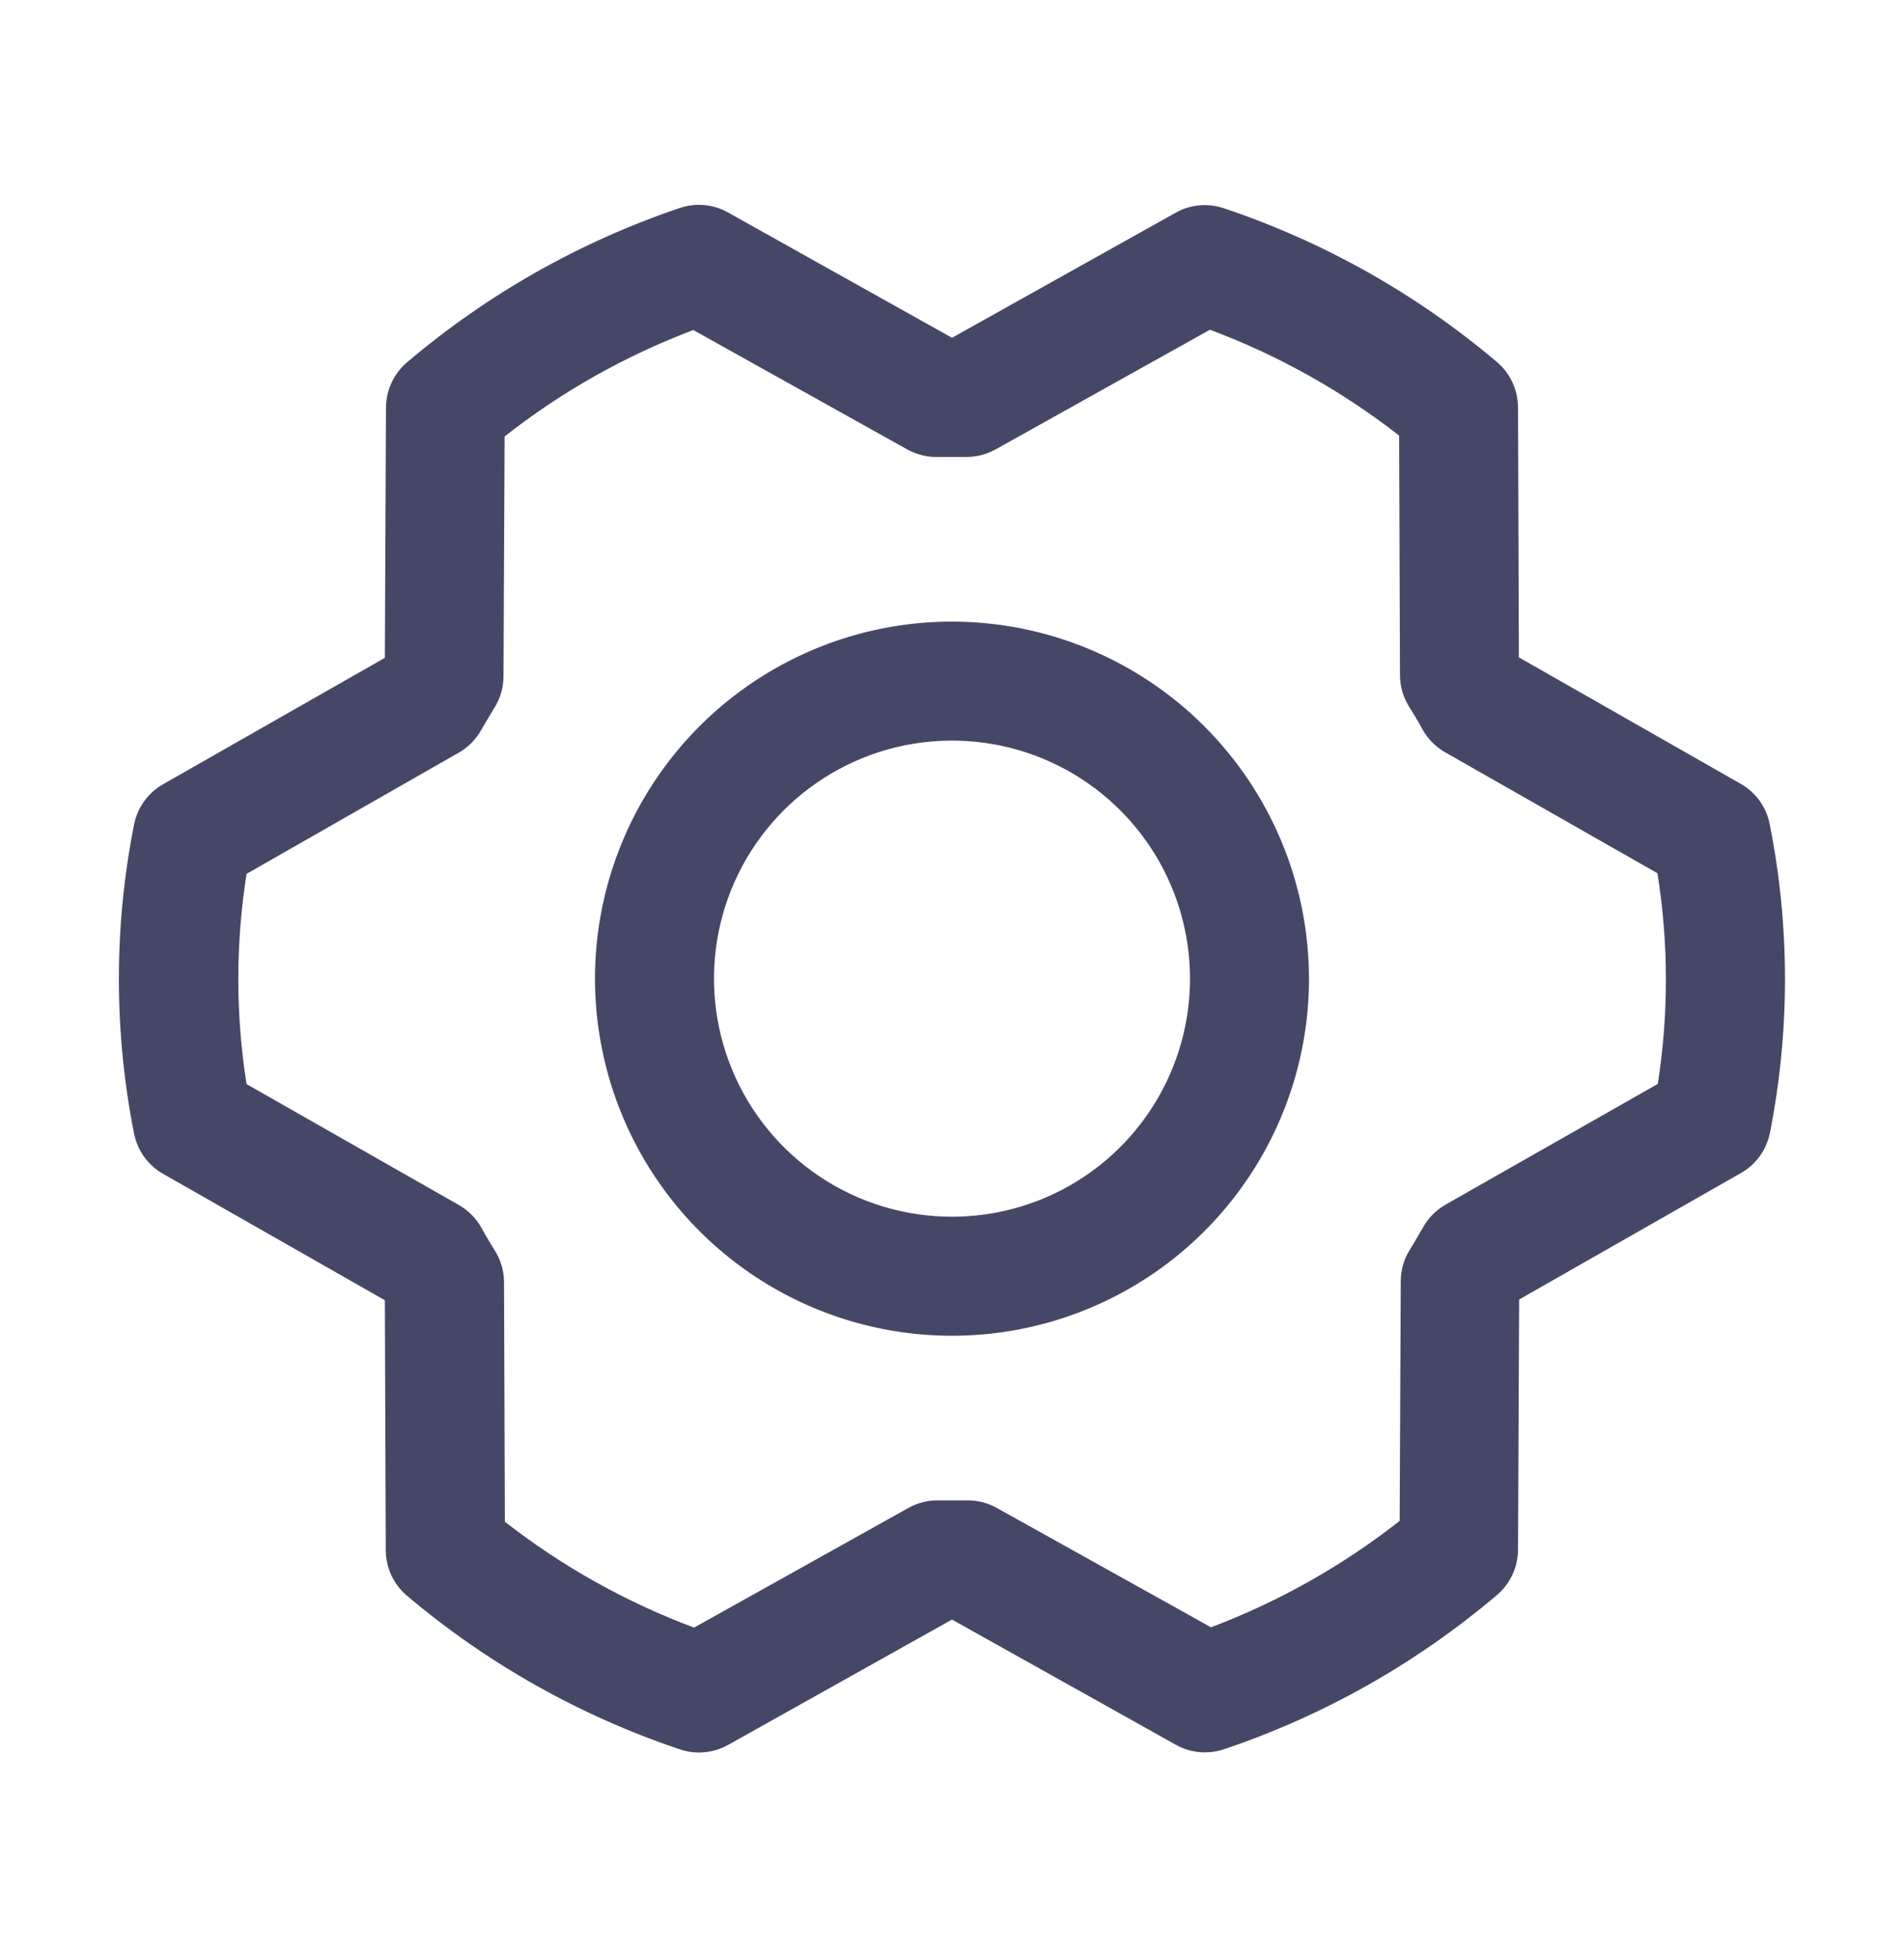 <?xml version="1.0" encoding="UTF-8"?> <svg xmlns="http://www.w3.org/2000/svg" width="36" height="37" viewBox="0 0 36 37" fill="none"><path d="M18 11.75C16.665 11.75 15.36 12.146 14.25 12.888C13.14 13.629 12.275 14.684 11.764 15.917C11.253 17.15 11.119 18.508 11.38 19.817C11.64 21.126 12.283 22.329 13.227 23.273C14.171 24.217 15.374 24.86 16.683 25.12C17.992 25.381 19.35 25.247 20.583 24.736C21.817 24.225 22.871 23.36 23.612 22.25C24.354 21.14 24.75 19.835 24.75 18.5C24.748 16.71 24.036 14.995 22.771 13.729C21.506 12.464 19.79 11.752 18 11.75ZM18 23C17.11 23 16.24 22.736 15.5 22.242C14.76 21.747 14.183 21.044 13.843 20.222C13.502 19.4 13.413 18.495 13.586 17.622C13.76 16.749 14.189 15.947 14.818 15.318C15.447 14.689 16.249 14.26 17.122 14.086C17.995 13.913 18.9 14.002 19.722 14.342C20.544 14.683 21.247 15.26 21.742 16C22.236 16.74 22.5 17.61 22.5 18.5C22.5 19.693 22.026 20.838 21.182 21.682C20.338 22.526 19.194 23 18 23ZM33.46 15.576C33.429 15.418 33.364 15.268 33.27 15.137C33.175 15.006 33.054 14.897 32.913 14.817L28.718 12.426L28.702 7.699C28.701 7.536 28.665 7.375 28.596 7.227C28.528 7.08 28.428 6.949 28.304 6.844C26.782 5.556 25.03 4.57 23.14 3.937C22.991 3.886 22.833 3.868 22.677 3.882C22.52 3.896 22.369 3.943 22.231 4.02L18 6.385L13.764 4.016C13.627 3.939 13.475 3.891 13.318 3.877C13.162 3.862 13.004 3.881 12.855 3.931C10.966 4.569 9.216 5.559 7.696 6.849C7.572 6.954 7.473 7.085 7.404 7.232C7.335 7.38 7.299 7.54 7.298 7.703L7.277 12.435L3.083 14.825C2.942 14.905 2.821 15.014 2.726 15.146C2.632 15.277 2.567 15.426 2.535 15.585C2.152 17.514 2.152 19.5 2.535 21.429C2.567 21.588 2.632 21.737 2.726 21.869C2.821 22 2.942 22.109 3.083 22.189L7.277 24.579L7.294 29.307C7.295 29.47 7.331 29.631 7.399 29.778C7.468 29.926 7.568 30.057 7.692 30.162C9.214 31.449 10.966 32.435 12.856 33.069C13.005 33.119 13.162 33.138 13.319 33.123C13.475 33.109 13.627 33.062 13.764 32.986L18 30.615L22.236 32.984C22.403 33.078 22.592 33.126 22.784 33.125C22.907 33.125 23.029 33.105 23.145 33.066C25.034 32.429 26.784 31.44 28.304 30.151C28.428 30.046 28.527 29.915 28.596 29.768C28.665 29.62 28.701 29.46 28.702 29.297L28.723 24.565L32.917 22.174C33.058 22.095 33.179 21.985 33.274 21.854C33.368 21.723 33.433 21.574 33.465 21.415C33.846 19.488 33.845 17.503 33.46 15.576ZM31.351 20.486L27.333 22.771C27.157 22.871 27.012 23.017 26.911 23.193C26.83 23.333 26.744 23.482 26.657 23.623C26.545 23.8 26.486 24.005 26.485 24.215L26.464 28.75C25.384 29.598 24.181 30.276 22.897 30.761L18.844 28.503C18.675 28.41 18.486 28.361 18.294 28.362H18.267C18.097 28.362 17.925 28.362 17.755 28.362C17.554 28.357 17.355 28.405 17.179 28.503L13.123 30.767C11.836 30.286 10.629 29.611 9.546 28.766L9.53 24.238C9.529 24.027 9.47 23.822 9.359 23.644C9.271 23.503 9.186 23.363 9.105 23.214C9.006 23.035 8.86 22.886 8.684 22.783L4.662 20.493C4.454 19.176 4.454 17.835 4.662 16.519L8.672 14.229C8.848 14.129 8.994 13.983 9.094 13.807C9.176 13.667 9.262 13.518 9.349 13.377C9.46 13.2 9.52 12.995 9.52 12.785L9.541 8.25C10.621 7.402 11.824 6.724 13.109 6.239L17.156 8.497C17.332 8.595 17.532 8.644 17.733 8.638C17.903 8.638 18.075 8.638 18.245 8.638C18.446 8.643 18.645 8.594 18.821 8.497L22.877 6.233C24.164 6.714 25.371 7.389 26.454 8.234L26.47 12.762C26.471 12.972 26.53 13.178 26.641 13.356C26.729 13.496 26.814 13.637 26.895 13.786C26.994 13.965 27.14 14.114 27.316 14.216L31.338 16.507C31.549 17.825 31.552 19.167 31.345 20.486H31.351Z" fill="#464767"></path></svg> 